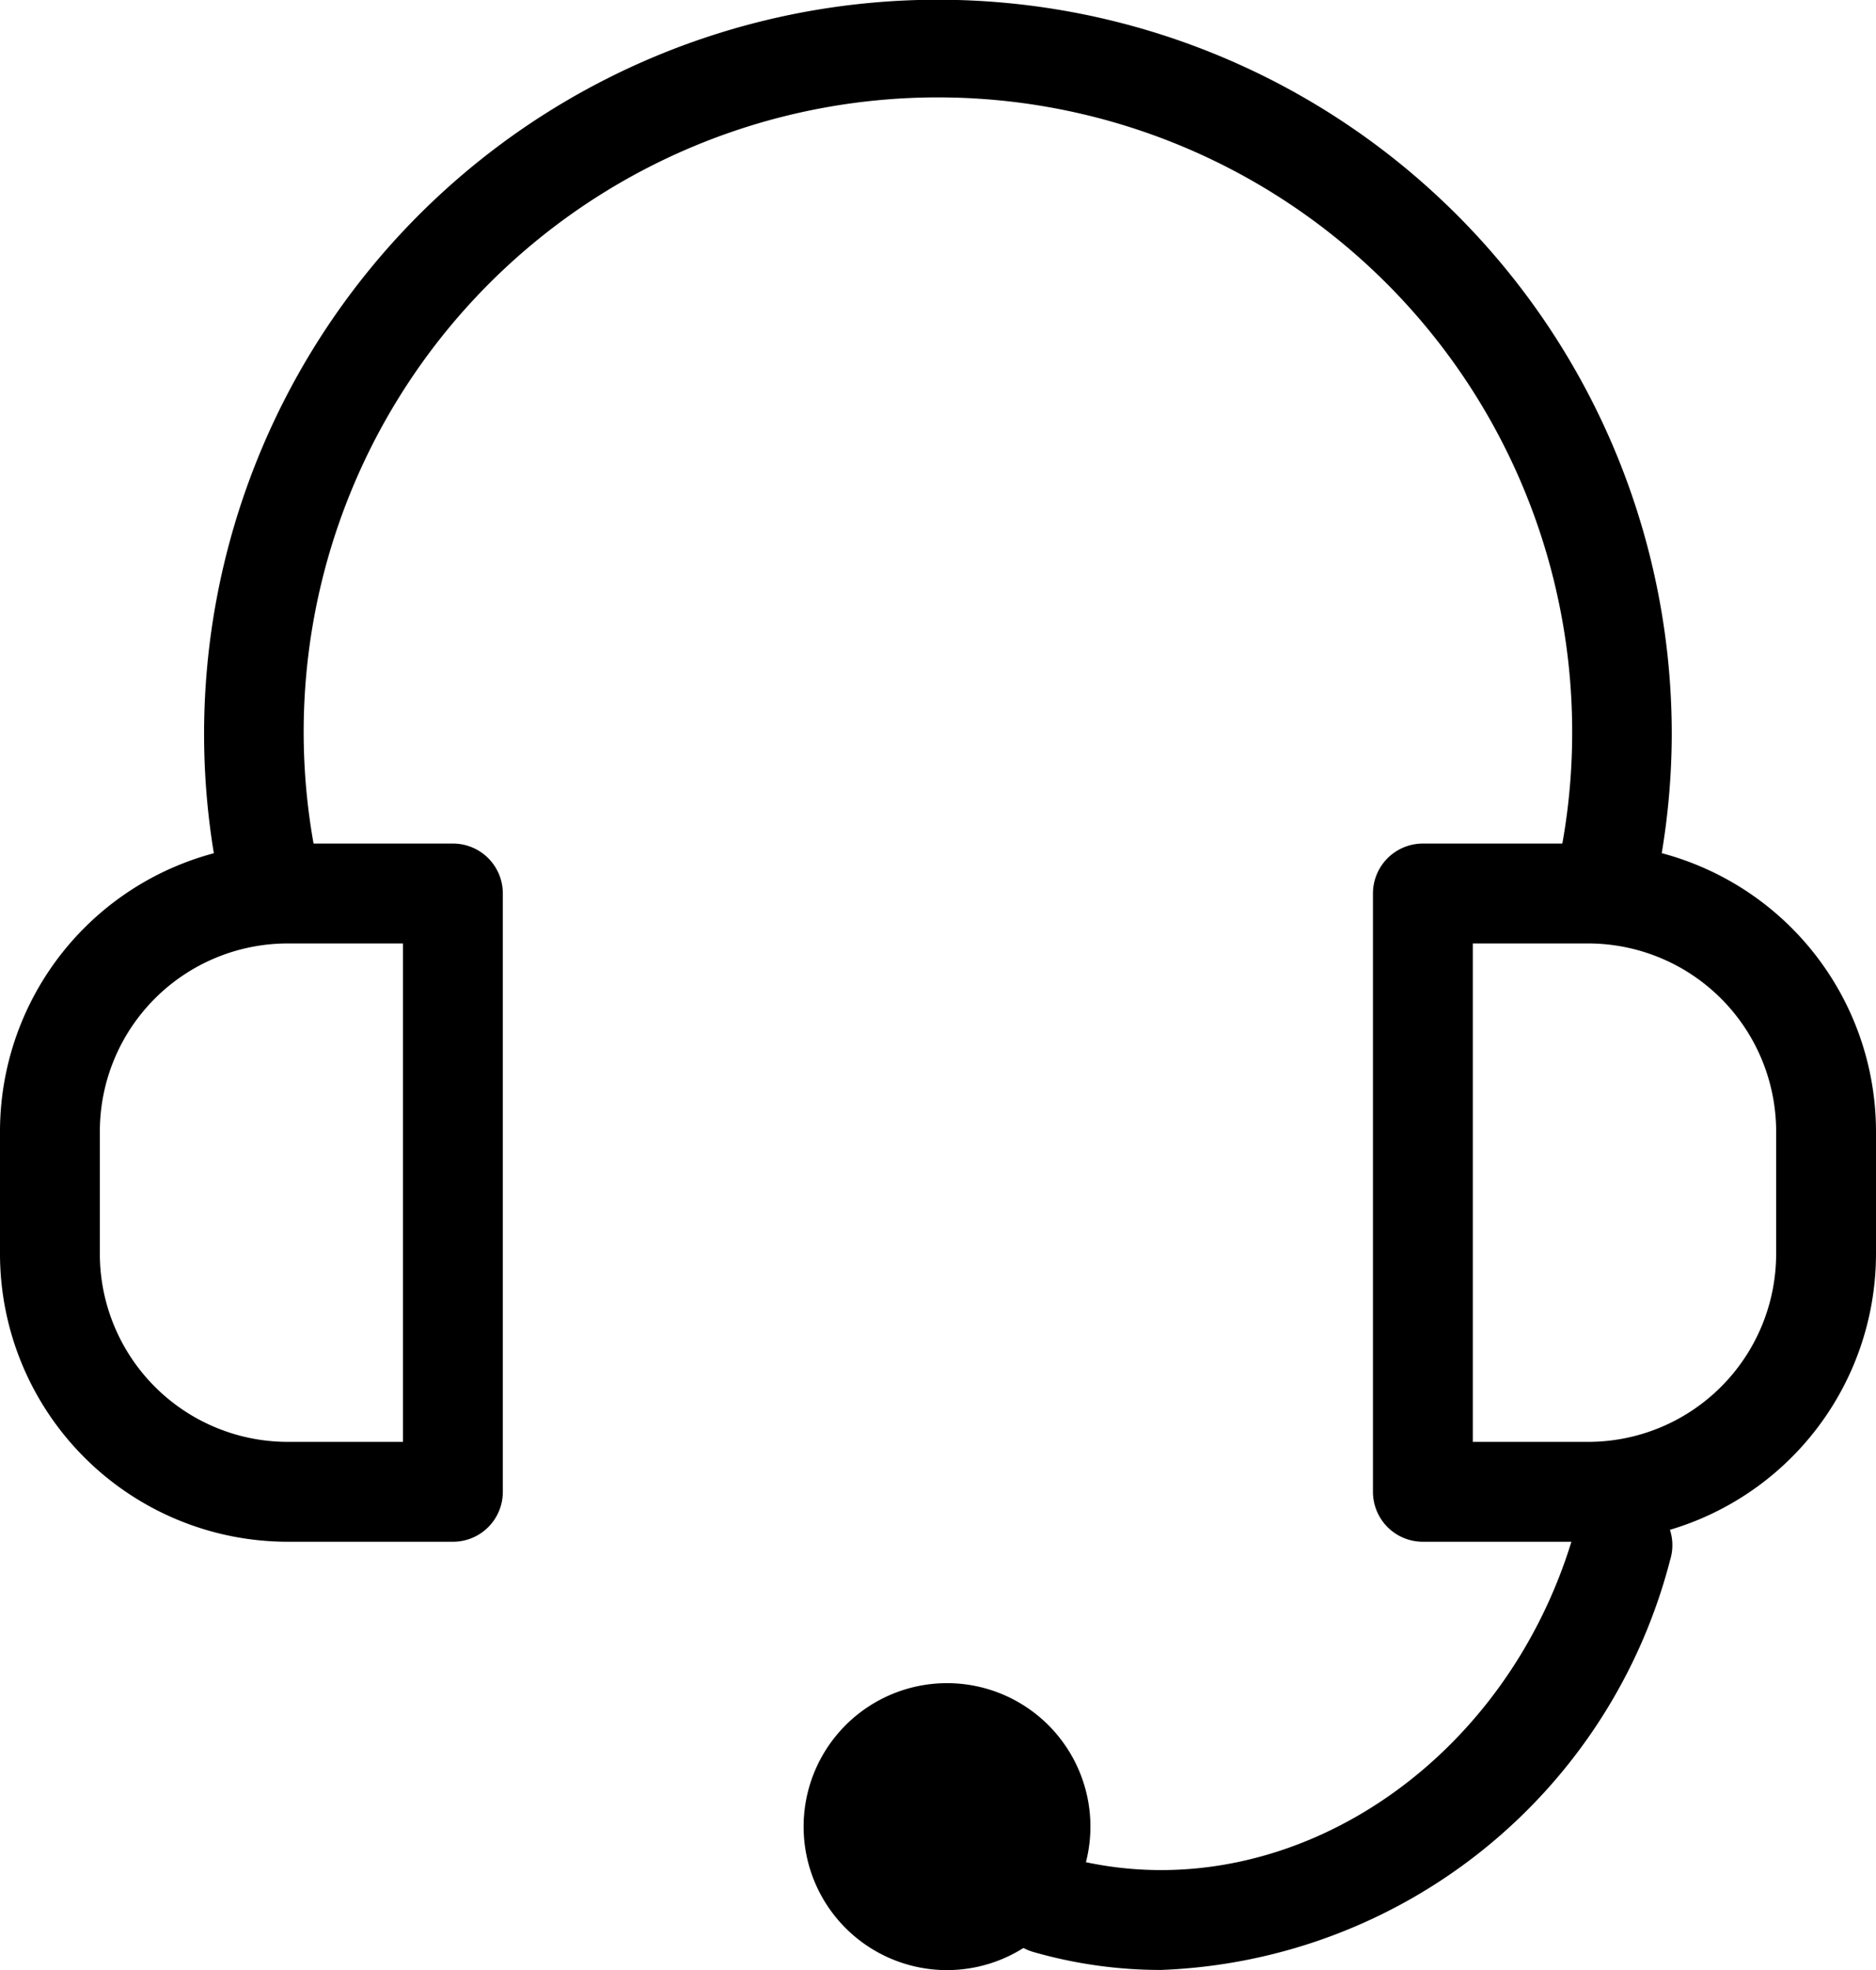 <svg id="client-service" xmlns="http://www.w3.org/2000/svg" width="35.059" height="36.8" viewBox="0 0 35.059 36.8">
  <path id="Tracé_24" data-name="Tracé 24" d="M8.464,21.486H5.374A5.381,5.381,0,0,1,0,16.11V13.818A5.38,5.38,0,0,1,5.374,8.444h3.09a.932.932,0,0,1,.933.933V20.553a.932.932,0,0,1-.933.933M5.374,10.31a3.512,3.512,0,0,0-3.508,3.508V16.11a3.513,3.513,0,0,0,3.508,3.51H7.531V10.31Z" transform="translate(0 7.313)"/>
  <path id="Tracé_25" data-name="Tracé 25" d="M17.773,21.486h-3.09a.933.933,0,0,1-.933-.933V9.377a.933.933,0,0,1,.933-.933h3.09a5.383,5.383,0,0,1,5.378,5.376v2.291a5.382,5.382,0,0,1-5.378,5.374M15.616,19.62h2.157a3.514,3.514,0,0,0,3.512-3.508V13.82a3.515,3.515,0,0,0-3.512-3.51H15.616Z" transform="translate(11.908 7.313)"/>
  <path id="Tracé_26" data-name="Tracé 26" d="M29.117,16.805,27.3,16.382a11.741,11.741,0,0,0,.313-2.663A11.853,11.853,0,1,0,4.221,16.382L2.4,16.805a13.714,13.714,0,1,1,27.074-3.086,13.631,13.631,0,0,1-.362,3.086" transform="translate(1.768)"/>
  <path id="Tracé_27" data-name="Tracé 27" d="M13.048,23.826a8.631,8.631,0,0,1-2.387-.336.933.933,0,1,1,.517-1.793c4,1.148,8.3-1.562,9.591-6.042a.933.933,0,1,1,1.793.515,10.219,10.219,0,0,1-9.515,7.656" transform="translate(8.649 12.971)"/>
  <path id="Tracé_28" data-name="Tracé 28" d="M12.04,19.1a1.746,1.746,0,1,1-1.747-1.747A1.746,1.746,0,0,1,12.04,19.1" transform="translate(7.404 15.025)"/>
  <path id="Tracé_29" data-name="Tracé 29" d="M10.728,22.208a2.68,2.68,0,1,1,2.68-2.68,2.682,2.682,0,0,1-2.68,2.68m0-3.493a.814.814,0,1,0,.814.814.814.814,0,0,0-.814-.814" transform="translate(6.97 14.592)"/>
</svg>
